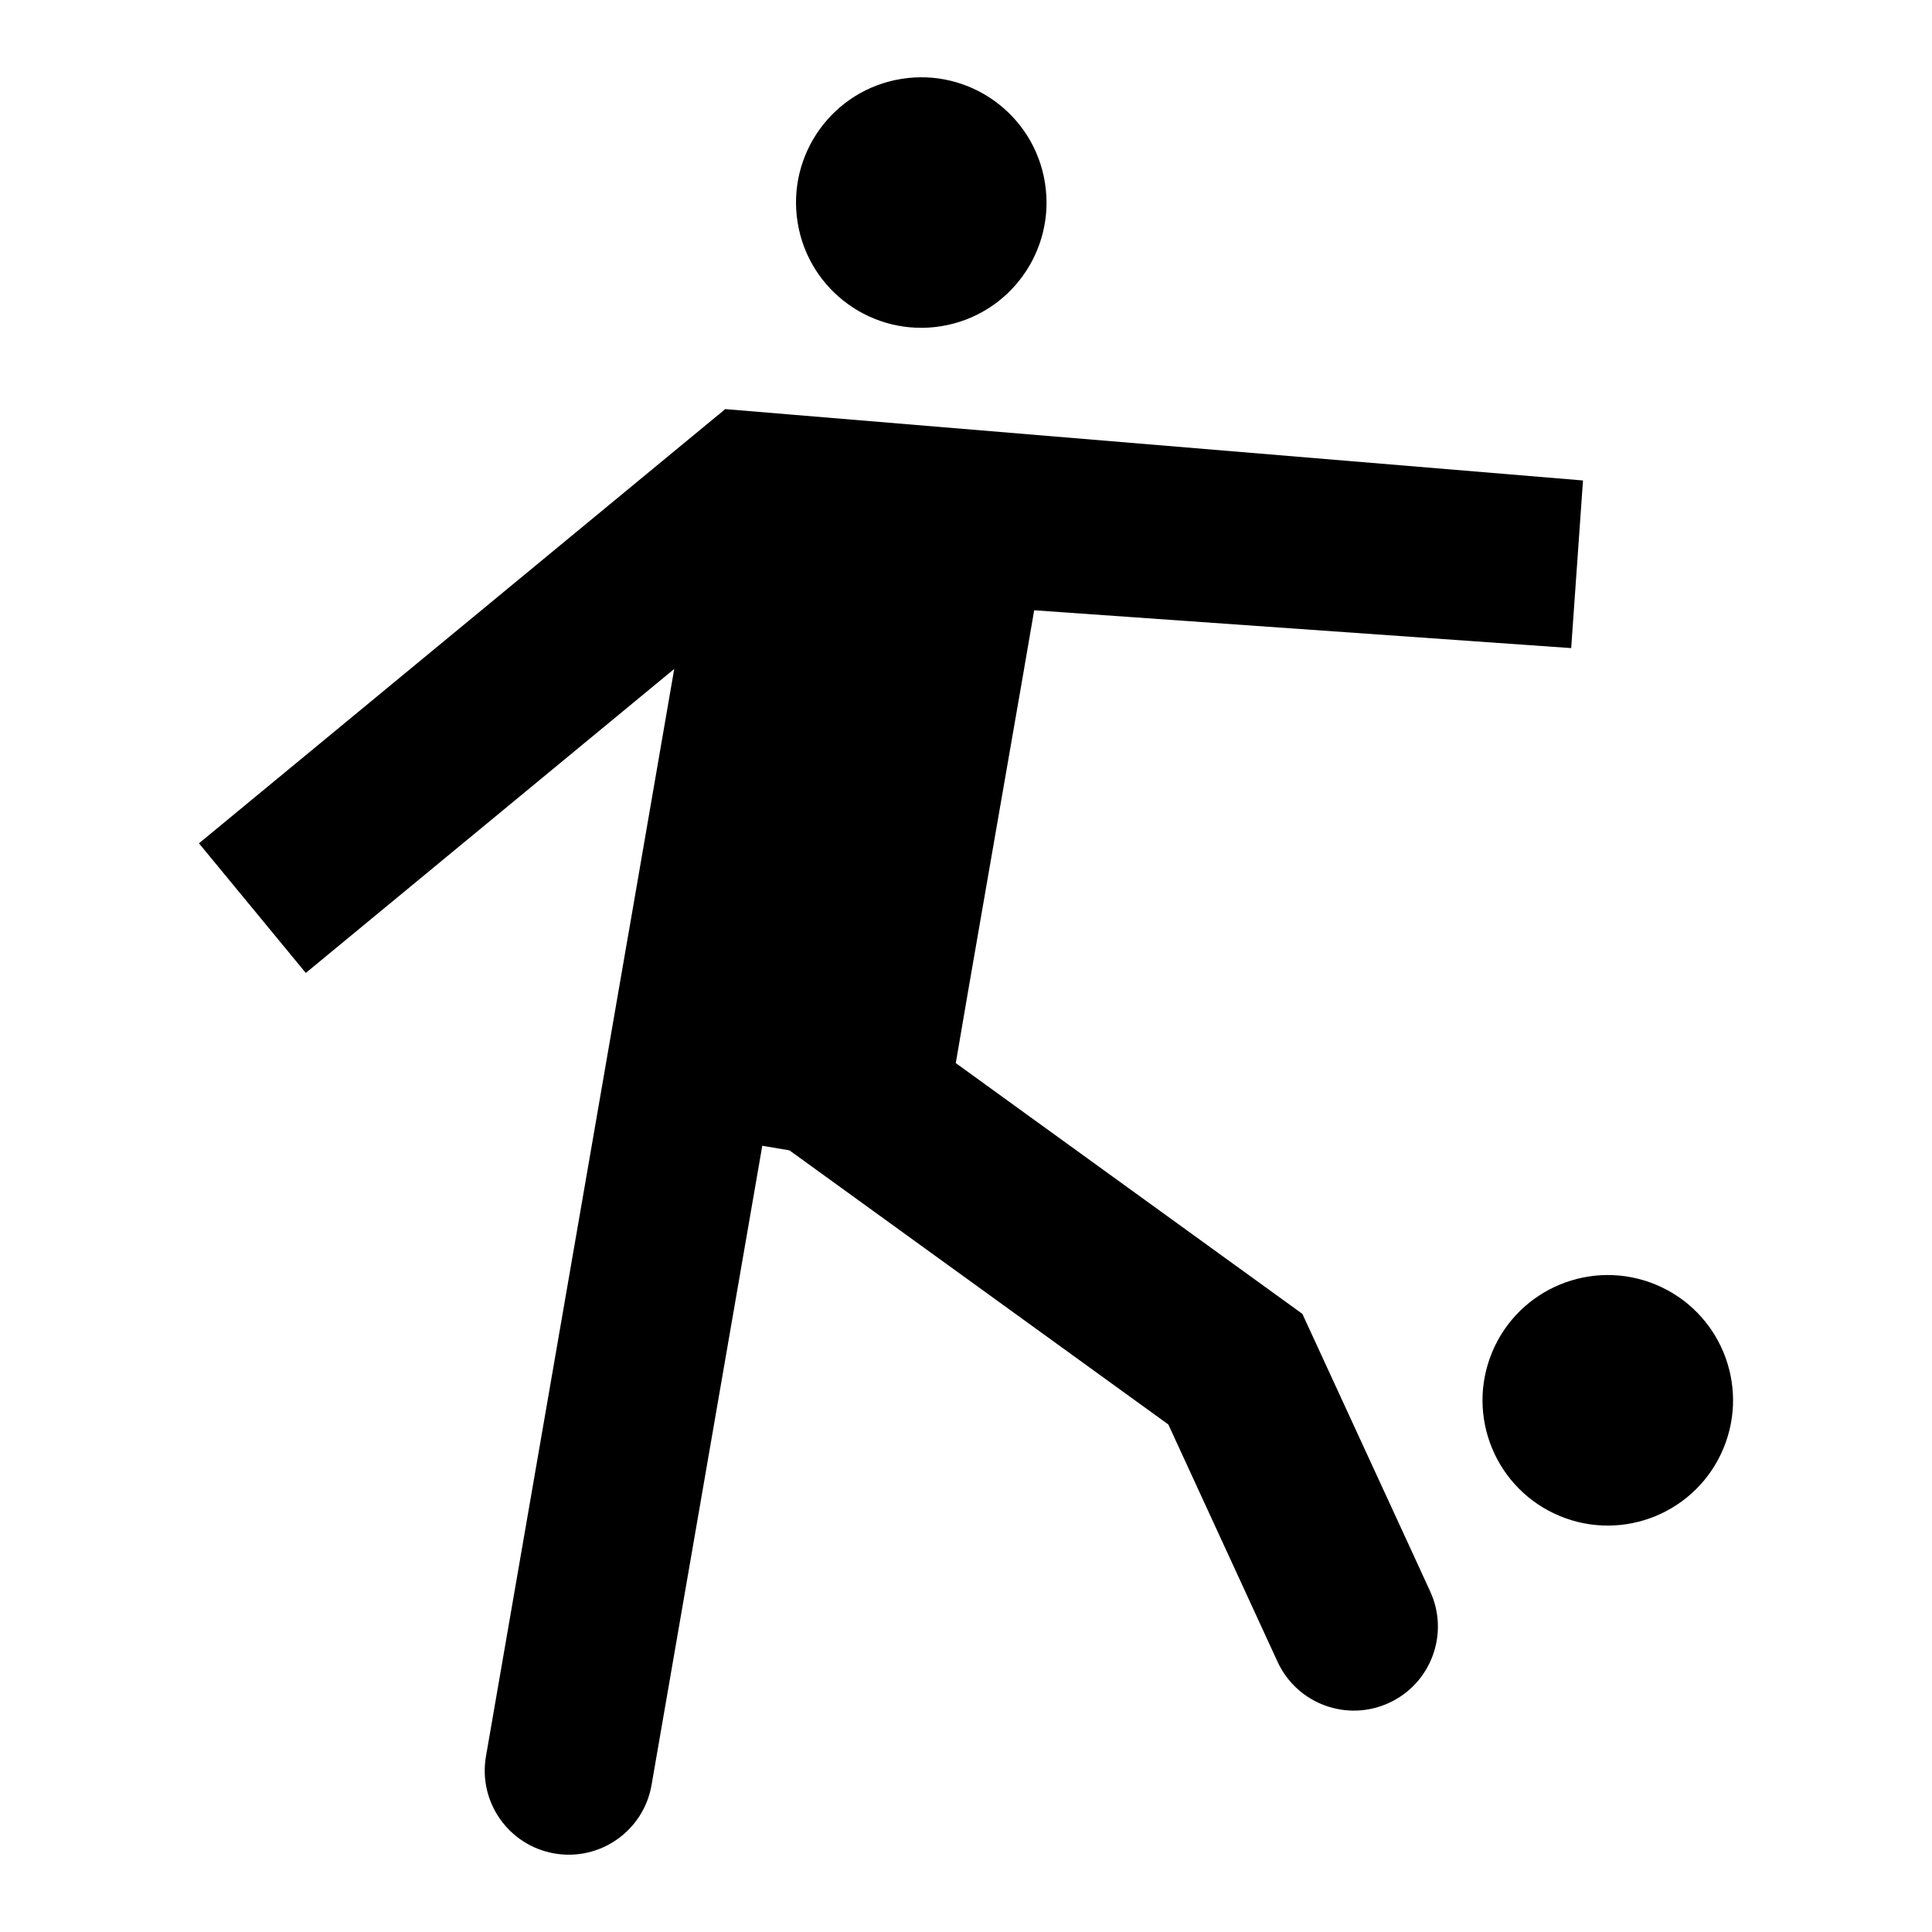 <?xml version="1.0" encoding="UTF-8"?>
<!-- The Best Svg Icon site in the world: iconSvg.co, Visit us! https://iconsvg.co -->
<svg fill="#000000" width="800px" height="800px" version="1.1" viewBox="144 144 512 512" xmlns="http://www.w3.org/2000/svg">
 <g>
  <path d="m225.04 401.84 97.637-80.559-12.09 69.93v0.004h-0.008l-8.387 48.43-0.066 0.387-29.34 169.41c-2.098 12.117 6.023 23.645 18.141 25.742 12.117 2.098 23.645-6.023 25.742-18.141l29.34-169.4 7.203 1.211 100.41 72.648 28.934 62.863c5.141 11.168 18.355 16.059 29.527 10.926 11.176-5.137 16.07-18.355 10.938-29.531l-4.961-10.801-28.918-62.773-73.41-53.109-18.441-13.352 3.324-19.398 5.289-30.48 9.574-55.066v-0.051l2.59-15.004 142.31 10.027 3.129-44.426-227.33-18.914-1.762 1.512h-0.051l-137.64 113.56z"/>
  <path d="m582.78 484.43c16.938 7.016 24.98 26.434 17.965 43.367-7.016 16.938-26.434 24.98-43.367 17.965-16.938-7.016-24.98-26.43-17.965-43.367 7.016-16.938 26.43-24.98 43.367-17.965"/>
  <path d="m420.91 192.36c2.938 18.098-9.352 35.148-27.445 38.082-18.098 2.938-35.145-9.352-38.082-27.445-2.938-18.098 9.352-35.148 27.449-38.082 18.094-2.938 35.145 9.352 38.078 27.445"/>
 </g>
</svg>